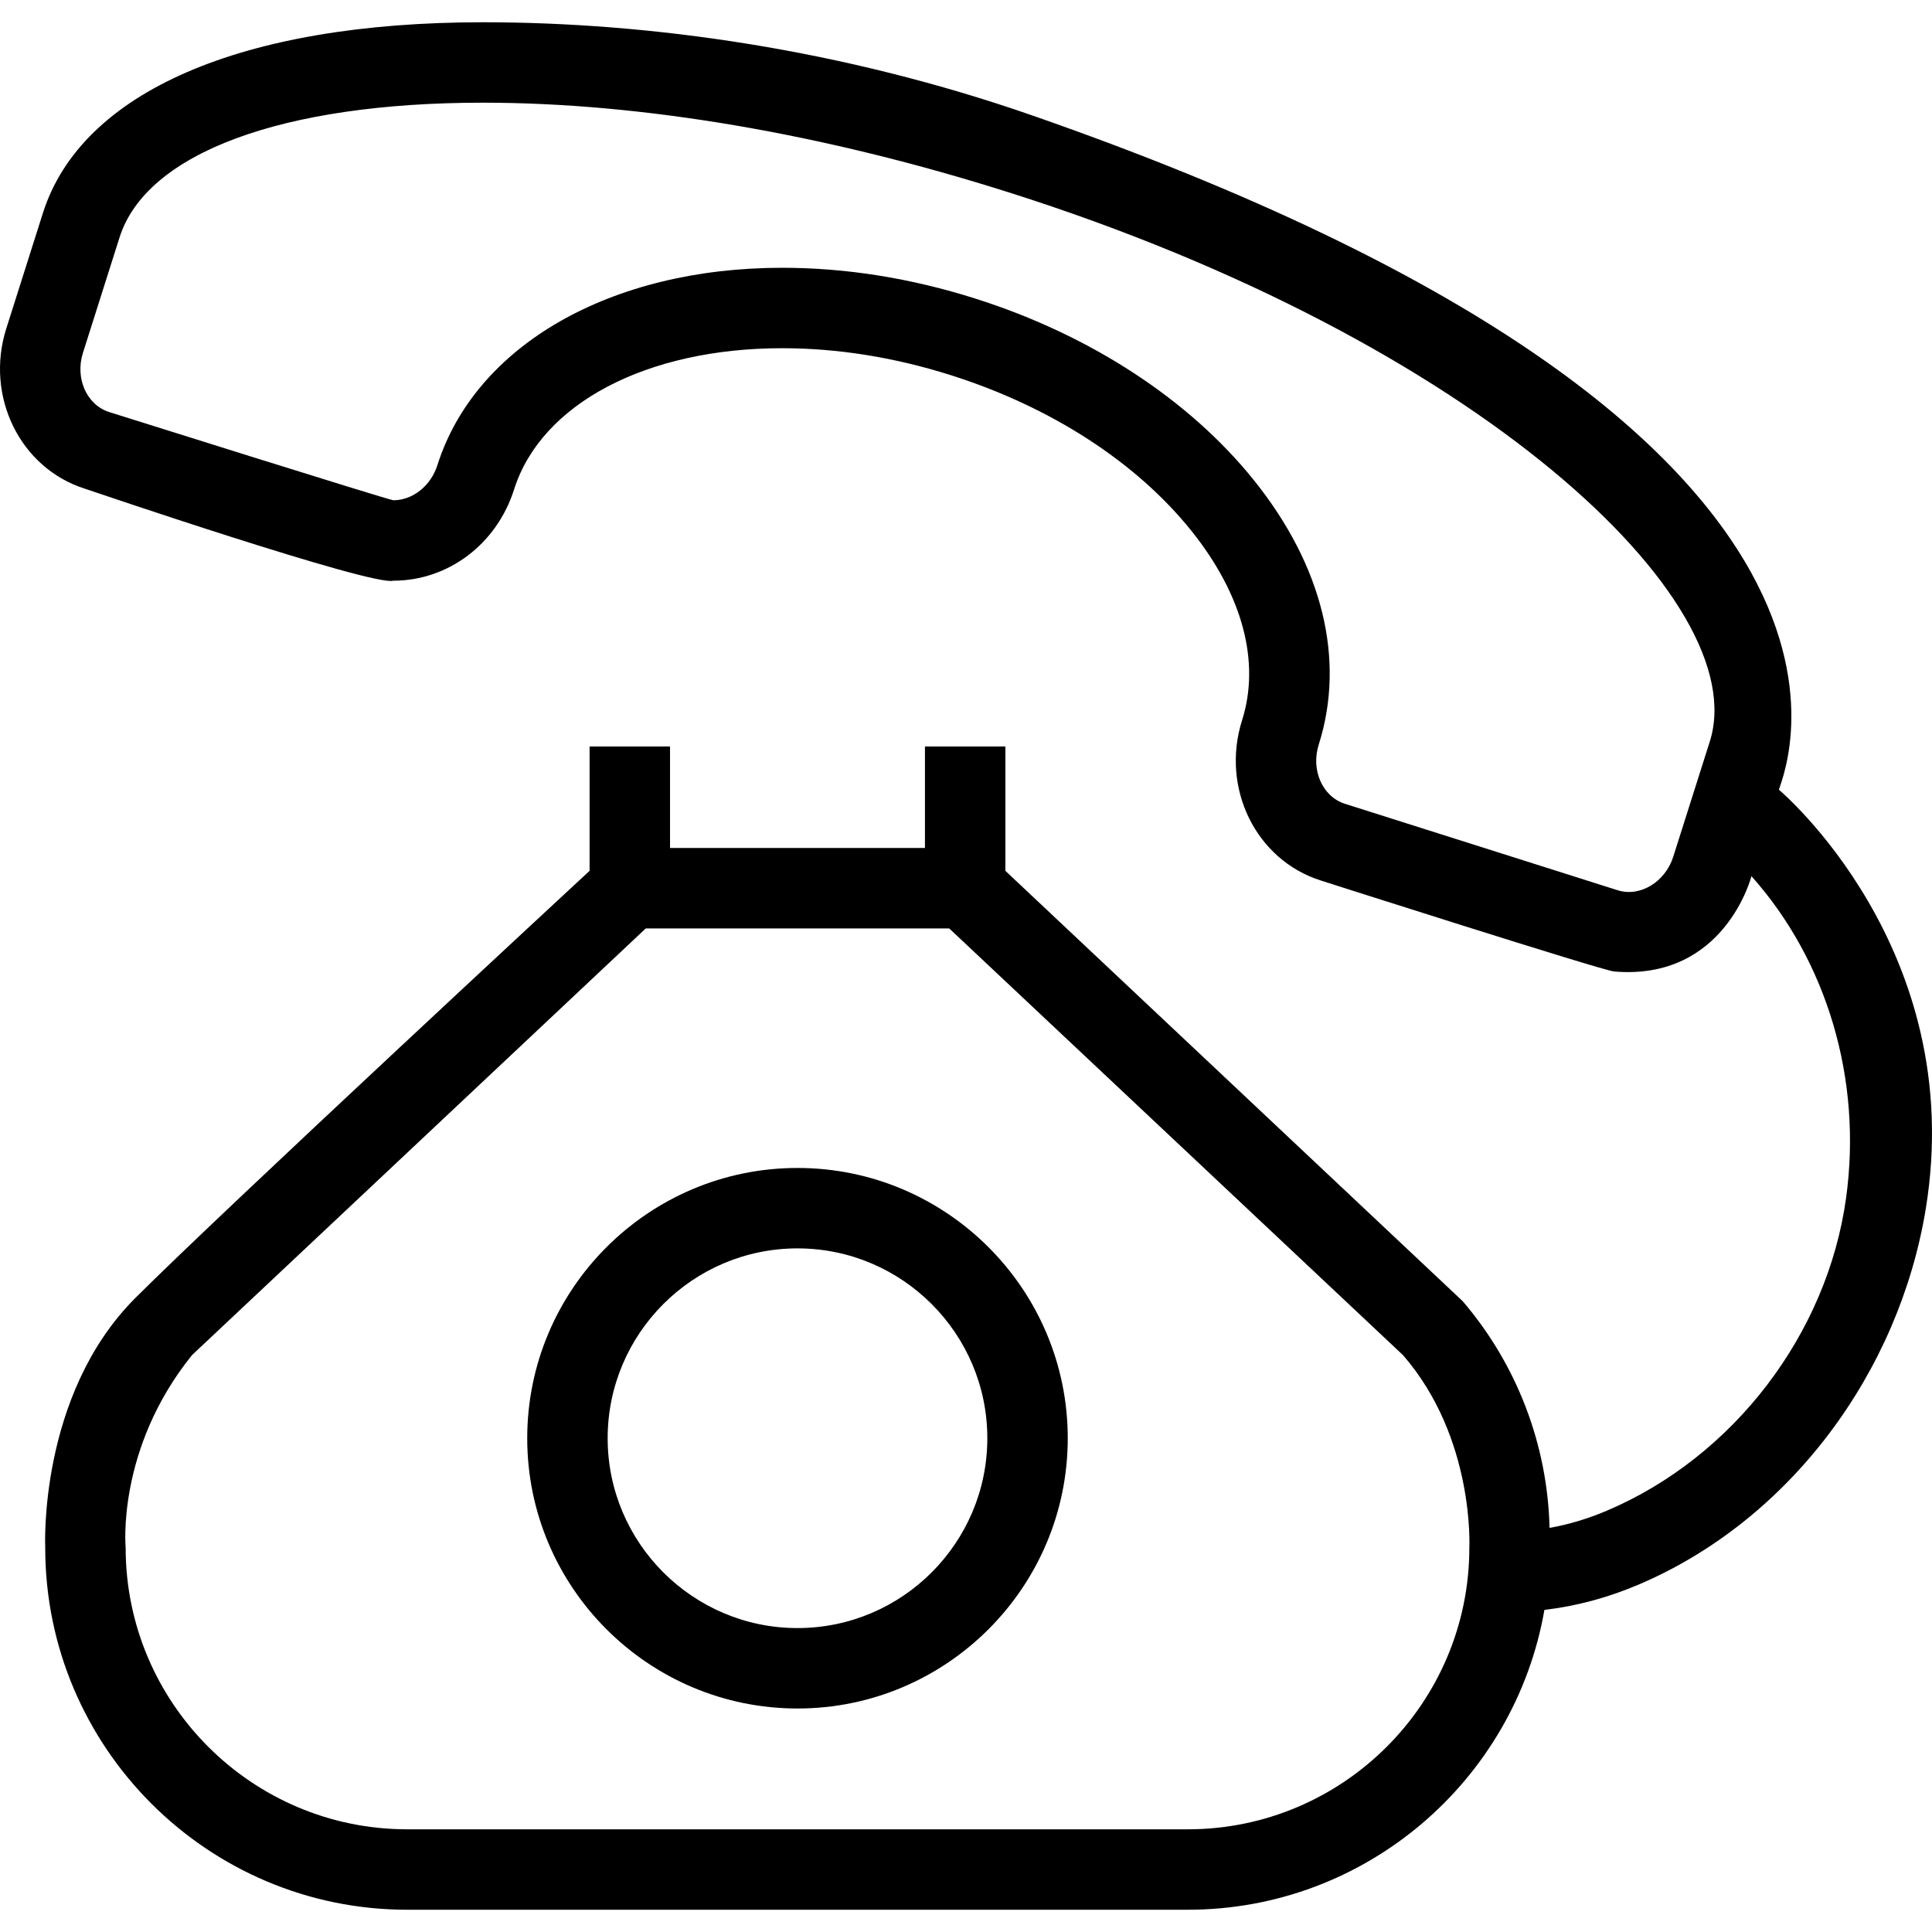 <?xml version="1.0" encoding="iso-8859-1"?>
<!-- Generator: Adobe Illustrator 19.0.0, SVG Export Plug-In . SVG Version: 6.00 Build 0)  -->
<svg version="1.1" id="Capa_1" xmlns="http://www.w3.org/2000/svg" xmlns:xlink="http://www.w3.org/1999/xlink" x="0px" y="0px"
	 viewBox="0 0 490.399 490.399" style="enable-background:new 0 0 490.399 490.399;" xml:space="preserve">
<g>
	<path d="M202.431,296.462c-37.831,0-68.606,30.778-68.606,68.606c0,37.827,30.774,68.6,68.606,68.6
		c37.822,0,68.597-30.773,68.597-68.6C271.028,327.241,240.253,296.462,202.431,296.462z M202.431,413.252
		c-26.567,0-48.189-21.618-48.189-48.184c0-26.572,21.623-48.19,48.189-48.19c26.568,0,48.181,21.618,48.181,48.19
		C250.612,391.635,228.999,413.252,202.431,413.252z"/>
	<path d="M451.535,200.448c1.923-6.062,37.771-91.926-189.301-171.072C213.737,12.472,164.979,5.65,122.571,5.65
		C61.352,5.65,20.649,23.305,10.89,54.083L1.598,83.378c-5.453,17.211,3.499,35.459,19.968,40.677c0,0,73.031,24.875,78.275,23.343
		c0,0,0,0,0.01,0c13.936,0,26.248-9.307,30.635-23.158c6.908-21.782,33.615-35.853,68.047-35.853
		c14.076,0,28.491,2.303,42.836,6.849c25.381,8.045,47.043,22.066,61.019,39.472c13.009,16.214,17.586,33.301,12.89,48.11
		c-5.453,17.211,3.499,35.459,19.968,40.677c0,0,71.408,22.84,74.477,23.1c28.109,2.38,34.85-24.2,34.85-24.2
		c19.112,21.438,28.192,51.491,24.016,81.709c-4.775,34.547-28.601,65.696-60.69,79.343c-4.821,2.045-9.643,3.495-14.575,4.379
		c-0.51-21.124-8.286-41.485-22.061-57.558L255.197,221.043v-31.567h-20.416v25.77h-64.708v-25.77h-20.416v31.563
		c0,0-92.997,86.123-115.31,108.436c-24.702,24.702-22.868,63.397-22.868,63.397c0,50.662,41.222,91.878,91.883,91.878h198.13
		c45.285,0,83.023-32.934,90.524-76.107c8.158-0.973,16.028-3.075,23.869-6.406c38.569-16.403,66.138-53.985,72.922-95.336
		C499.653,240.785,451.535,200.448,451.535,200.448z M410.591,225.967l-69.184-21.932c-5.732-1.819-8.723-8.568-6.669-15.047
		c6.828-21.528,0.996-45.344-16.429-67.057c-16.458-20.515-41.6-36.909-70.779-46.156c-16.339-5.179-32.817-7.805-48.997-7.805
		c-43.504,0-77.857,19.664-87.507,50.098c-1.665,5.249-6.26,8.913-11.175,8.913c-0.996,0-72.124-22.386-72.124-22.386
		c-5.732-1.819-8.723-8.568-6.669-15.048l9.291-29.294c6.789-21.408,41.261-34.188,92.222-34.188
		c40.343,0,86.509,7.87,133.503,22.769c118.939,37.702,189.229,103.716,177.924,139.38l-9.292,29.294
		C422.704,223.809,416.333,227.796,410.591,225.967z M372.959,392.871c0,39.402-32.06,71.462-71.467,71.462h-198.13
		c-39.408,0-71.467-32.06-71.467-71.462c0,0-2.4-25.051,16.847-48.912l115.17-108.297h77.029l115.17,108.297
		C374.406,364.996,372.959,392.871,372.959,392.871z"/>
</g>
<g>
</g>
<g>
</g>
<g>
</g>
<g>
</g>
<g>
</g>
<g>
</g>
<g>
</g>
<g>
</g>
<g>
</g>
<g>
</g>
<g>
</g>
<g>
</g>
<g>
</g>
<g>
</g>
<g>
</g>
</svg>
